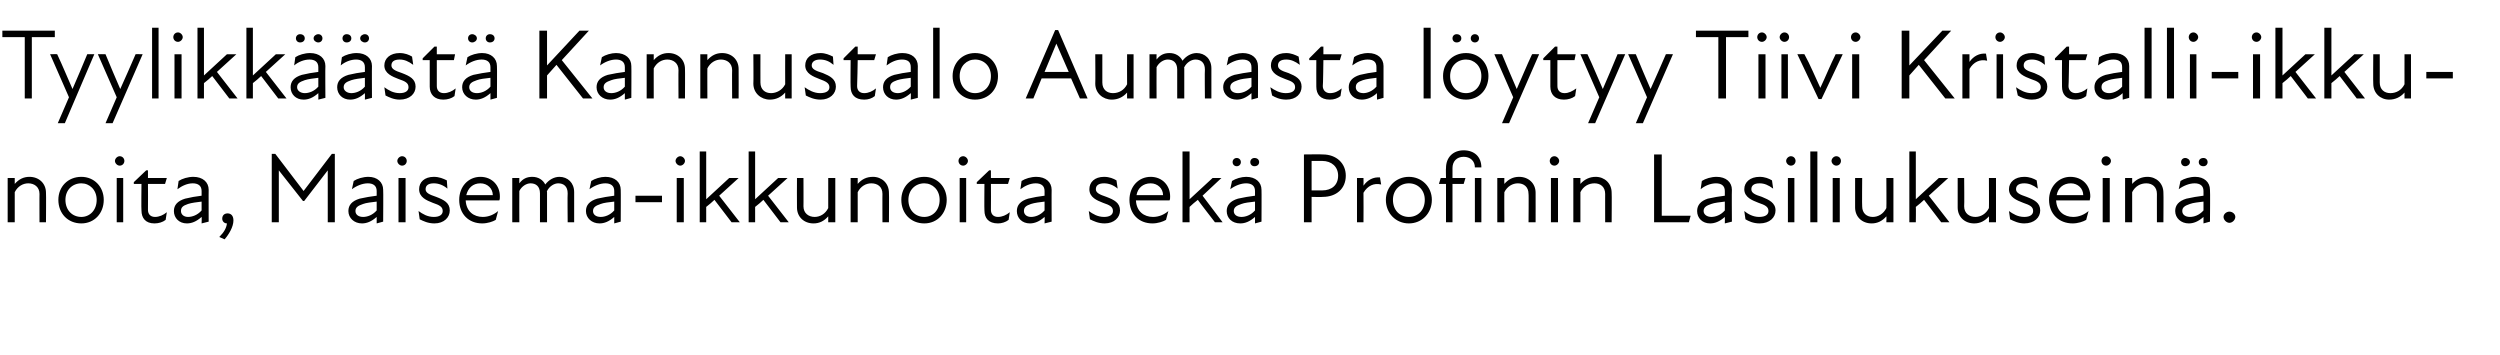 <?xml version="1.0" standalone="no"?>
<!DOCTYPE svg PUBLIC "-//W3C//DTD SVG 1.1//EN" "http://www.w3.org/Graphics/SVG/1.1/DTD/svg11.dtd">
<svg xmlns="http://www.w3.org/2000/svg" version="1.1" width="424.1px" height="60.3px" viewBox="0 -4 424.1 60.3" style="top:-4px">
  <desc>Tyylikk st Kannustalo Aumasta l ytyy Tiivi Kristalli ikkunoita, Maisema ikkunoita sek Profinin Lasiliukusein .</desc>
  <defs/>
  <g id="Polygon224234">
    <path d="M 4.8 27.1 C 3.9 27.1 3 27.6 2.5 28.6 C 2.5 28.56 2.5 33.7 2.5 33.7 L 1.3 33.7 L 1.3 26.2 L 2.5 26.2 C 2.5 26.2 2.5 27.19 2.5 27.2 C 3.2 26.4 4 26 5 26 C 6.6 26 7.8 27.1 7.8 28.7 C 7.84 28.68 7.8 33.7 7.8 33.7 L 6.7 33.7 C 6.7 33.7 6.68 28.85 6.7 28.9 C 6.7 27.7 5.8 27.1 4.8 27.1 Z M 9.9 29.9 C 9.9 27.7 11.5 26 13.8 26 C 16 26 17.6 27.7 17.6 29.9 C 17.6 32.2 16 33.9 13.8 33.9 C 11.5 33.9 9.9 32.2 9.9 29.9 Z M 13.8 32.8 C 15.2 32.8 16.4 31.7 16.4 29.9 C 16.4 28.2 15.2 27.1 13.8 27.1 C 12.3 27.1 11.1 28.2 11.1 29.9 C 11.1 31.7 12.3 32.8 13.8 32.8 Z M 19.8 26.2 L 20.9 26.2 L 20.9 33.7 L 19.8 33.7 L 19.8 26.2 Z M 20.3 22.5 C 20.8 22.5 21.1 22.9 21.1 23.3 C 21.1 23.7 20.8 24.1 20.3 24.1 C 19.9 24.1 19.5 23.7 19.5 23.3 C 19.5 22.9 19.9 22.5 20.3 22.5 Z M 24 31.7 C 23.95 31.71 24 27.2 24 27.2 L 22.7 27.2 L 22.7 26.9 L 24.8 24.9 L 25.1 24.9 L 25.1 26.2 L 28.3 26.2 L 28 27.2 L 25.1 27.2 C 25.1 27.2 25.13 31.59 25.1 31.6 C 25.1 32.3 25.5 32.8 26.3 32.8 C 27 32.8 27.7 32.5 28.3 32 C 28.3 32 28.1 33.3 28.1 33.3 C 27.6 33.7 26.9 33.9 26.2 33.9 C 24.7 33.9 24 33 24 31.7 Z M 34.2 32.8 C 33.3 33.6 32.5 33.9 31.7 33.9 C 30.4 33.9 29.5 33 29.5 31.8 C 29.5 30.8 30.1 30.1 31.4 29.7 C 32.2 29.5 33.3 29.3 34.2 29.2 C 34.2 29.2 34.2 28.4 34.2 28.4 C 34.2 27.5 33.6 27.1 32.7 27.1 C 31.8 27.1 30.9 27.5 30.1 28.1 C 30.1 28.1 30.3 26.7 30.3 26.7 C 30.9 26.3 31.9 26 32.8 26 C 34.4 26 35.4 26.9 35.4 28.2 C 35.38 28.16 35.4 33.6 35.4 33.6 L 34.2 33.9 C 34.2 33.9 34.24 32.81 34.2 32.8 Z M 31.9 32.8 C 32.6 32.8 33.5 32.5 34.2 31.7 C 34.2 31.7 34.2 30.2 34.2 30.2 C 33.4 30.3 32.5 30.4 31.9 30.6 C 31 30.9 30.7 31.2 30.7 31.8 C 30.7 32.4 31.2 32.8 31.9 32.8 Z M 38.5 33.9 C 38 33.9 37.7 33.5 37.7 33.1 C 37.7 32.5 38.1 32.2 38.6 32.2 C 39.2 32.2 39.6 32.6 39.6 33.4 C 39.6 34.5 38.8 35.8 38.1 36.6 C 38.1 36.6 37.2 36.2 37.2 36.2 C 38 35.4 38.4 34.7 38.5 33.9 Z M 46.1 22.1 L 46.7 22.1 L 51.5 28.4 L 51.5 28.4 L 56.3 22.1 L 56.8 22.1 L 56.8 33.7 L 55.6 33.7 L 55.6 24.9 L 51.6 30.1 L 51.4 30.1 L 47.3 24.9 L 47.3 33.7 L 46.1 33.7 L 46.1 22.1 Z M 63.9 32.8 C 63 33.6 62.2 33.9 61.4 33.9 C 60.1 33.9 59.1 33 59.1 31.8 C 59.1 30.8 59.7 30.1 61 29.7 C 61.9 29.5 63 29.3 63.9 29.2 C 63.9 29.2 63.9 28.4 63.9 28.4 C 63.9 27.5 63.3 27.1 62.4 27.1 C 61.5 27.1 60.5 27.5 59.7 28.1 C 59.7 28.1 60 26.7 60 26.7 C 60.6 26.3 61.6 26 62.5 26 C 64 26 65 26.9 65 28.2 C 65.04 28.16 65 33.6 65 33.6 L 63.9 33.9 C 63.9 33.9 63.9 32.81 63.9 32.8 Z M 61.6 32.8 C 62.3 32.8 63.2 32.5 63.9 31.7 C 63.9 31.7 63.9 30.2 63.9 30.2 C 63.1 30.3 62.1 30.4 61.6 30.6 C 60.7 30.9 60.3 31.2 60.3 31.8 C 60.3 32.4 60.8 32.8 61.6 32.8 Z M 67.6 26.2 L 68.8 26.2 L 68.8 33.7 L 67.6 33.7 L 67.6 26.2 Z M 68.2 22.5 C 68.7 22.5 69 22.9 69 23.3 C 69 23.7 68.7 24.1 68.2 24.1 C 67.8 24.1 67.4 23.7 67.4 23.3 C 67.4 22.9 67.8 22.5 68.2 22.5 Z M 71.2 33.2 C 71.2 33.2 71 31.8 71 31.8 C 71.7 32.3 72.5 32.8 73.6 32.8 C 74.6 32.8 75.1 32.4 75.1 31.8 C 75.1 31.1 74.6 30.8 73.4 30.4 C 72.4 30 71.1 29.5 71.1 28.1 C 71.1 26.9 72 26 73.6 26 C 74.5 26 75.2 26.3 75.8 26.6 C 75.8 26.6 75.9 28 75.9 28 C 75.2 27.4 74.4 27.1 73.6 27.1 C 72.6 27.1 72.2 27.5 72.2 28.1 C 72.2 28.7 72.8 29 74 29.4 C 75.3 29.9 76.3 30.4 76.3 31.7 C 76.3 32.9 75.3 33.9 73.7 33.9 C 72.6 33.9 71.8 33.5 71.2 33.2 Z M 77.9 29.9 C 77.9 27.7 79.4 26 81.5 26 C 83.5 26 84.8 27.5 84.8 29.3 C 84.8 29.6 84.8 29.8 84.7 30 C 84.7 30 79 30 79 30 C 79.1 31.9 80.4 32.8 81.9 32.8 C 82.9 32.8 83.8 32.4 84.5 31.8 C 84.5 31.8 84.1 33.3 84.1 33.3 C 83.6 33.6 82.7 33.9 81.8 33.9 C 79.5 33.9 77.9 32.3 77.9 29.9 Z M 83.6 29.1 C 83.6 28 82.7 27.1 81.5 27.1 C 80.2 27.1 79.4 27.9 79.1 29.1 C 79.1 29.1 83.6 29.1 83.6 29.1 Z M 86.9 26.2 L 88.1 26.2 C 88.1 26.2 88.08 27.1 88.1 27.1 C 88.7 26.3 89.4 26 90.3 26 C 91.3 26 92.1 26.5 92.5 27.3 C 93.1 26.5 94 26 94.9 26 C 96.3 26 97.4 27 97.4 28.6 C 97.41 28.6 97.4 33.7 97.4 33.7 L 96.3 33.7 C 96.3 33.7 96.25 28.77 96.3 28.8 C 96.3 27.6 95.6 27.1 94.7 27.1 C 94 27.1 93.2 27.6 92.8 28.4 C 92.75 28.41 92.8 28.6 92.8 28.6 L 92.8 33.7 L 91.6 33.7 C 91.6 33.7 91.6 28.77 91.6 28.8 C 91.6 27.6 90.9 27.1 90 27.1 C 89.3 27.1 88.5 27.6 88.1 28.4 C 88.08 28.45 88.1 33.7 88.1 33.7 L 86.9 33.7 L 86.9 26.2 Z M 104.2 32.8 C 103.3 33.6 102.5 33.9 101.7 33.9 C 100.4 33.9 99.4 33 99.4 31.8 C 99.4 30.8 100 30.1 101.3 29.7 C 102.2 29.5 103.3 29.3 104.2 29.2 C 104.2 29.2 104.2 28.4 104.2 28.4 C 104.2 27.5 103.6 27.1 102.7 27.1 C 101.8 27.1 100.8 27.5 100 28.1 C 100 28.1 100.3 26.7 100.3 26.7 C 100.9 26.3 101.9 26 102.7 26 C 104.3 26 105.3 26.9 105.3 28.2 C 105.33 28.16 105.3 33.6 105.3 33.6 L 104.2 33.9 C 104.2 33.9 104.19 32.81 104.2 32.8 Z M 101.9 32.8 C 102.6 32.8 103.5 32.5 104.2 31.7 C 104.2 31.7 104.2 30.2 104.2 30.2 C 103.3 30.3 102.4 30.4 101.9 30.6 C 101 30.9 100.6 31.2 100.6 31.8 C 100.6 32.4 101.1 32.8 101.9 32.8 Z M 107.8 29.2 L 112.3 29.2 L 112.3 30.3 L 107.8 30.3 L 107.8 29.2 Z M 114.8 26.2 L 116 26.2 L 116 33.7 L 114.8 33.7 L 114.8 26.2 Z M 115.4 22.5 C 115.8 22.5 116.2 22.9 116.2 23.3 C 116.2 23.7 115.8 24.1 115.4 24.1 C 115 24.1 114.6 23.7 114.6 23.3 C 114.6 22.9 115 22.5 115.4 22.5 Z M 118.7 21.7 L 119.8 21.7 L 119.8 29.8 L 123.7 26.2 L 125.3 26.2 L 122 29.2 L 125.5 33.7 L 124.1 33.7 C 124.1 33.7 121.23 29.94 121.2 29.9 C 120.8 30.3 120.3 30.7 119.8 31.1 C 119.81 31.15 119.8 33.7 119.8 33.7 L 118.7 33.7 L 118.7 21.7 Z M 127 21.7 L 128.1 21.7 L 128.1 29.8 L 132 26.2 L 133.6 26.2 L 130.3 29.2 L 133.8 33.7 L 132.4 33.7 C 132.4 33.7 129.52 29.94 129.5 29.9 C 129.1 30.3 128.6 30.7 128.1 31.1 C 128.11 31.15 128.1 33.7 128.1 33.7 L 127 33.7 L 127 21.7 Z M 138.2 32.8 C 139.1 32.8 140 32.3 140.5 31.3 C 140.5 31.32 140.5 26.2 140.5 26.2 L 141.7 26.2 L 141.7 33.7 L 140.5 33.7 C 140.5 33.7 140.5 32.7 140.5 32.7 C 139.8 33.5 139 33.9 138 33.9 C 136.4 33.9 135.2 32.8 135.2 31.2 C 135.17 31.2 135.2 26.2 135.2 26.2 L 136.3 26.2 C 136.3 26.2 136.32 31.03 136.3 31 C 136.3 32.2 137.2 32.8 138.2 32.8 Z M 147.8 27.1 C 146.9 27.1 146 27.6 145.5 28.6 C 145.5 28.56 145.5 33.7 145.5 33.7 L 144.3 33.7 L 144.3 26.2 L 145.5 26.2 C 145.5 26.2 145.5 27.19 145.5 27.2 C 146.2 26.4 147 26 148.1 26 C 149.6 26 150.8 27.1 150.8 28.7 C 150.84 28.68 150.8 33.7 150.8 33.7 L 149.7 33.7 C 149.7 33.7 149.68 28.85 149.7 28.9 C 149.7 27.7 148.9 27.1 147.8 27.1 Z M 152.9 29.9 C 152.9 27.7 154.5 26 156.8 26 C 159 26 160.6 27.7 160.6 29.9 C 160.6 32.2 159 33.9 156.8 33.9 C 154.5 33.9 152.9 32.2 152.9 29.9 Z M 156.8 32.8 C 158.2 32.8 159.4 31.7 159.4 29.9 C 159.4 28.2 158.2 27.1 156.8 27.1 C 155.3 27.1 154.1 28.2 154.1 29.9 C 154.1 31.7 155.3 32.8 156.8 32.8 Z M 162.8 26.2 L 163.9 26.2 L 163.9 33.7 L 162.8 33.7 L 162.8 26.2 Z M 163.4 22.5 C 163.8 22.5 164.2 22.9 164.2 23.3 C 164.2 23.7 163.8 24.1 163.4 24.1 C 162.9 24.1 162.6 23.7 162.6 23.3 C 162.6 22.9 162.9 22.5 163.4 22.5 Z M 167 31.7 C 166.96 31.71 167 27.2 167 27.2 L 165.7 27.2 L 165.7 26.9 L 167.8 24.9 L 168.1 24.9 L 168.1 26.2 L 171.3 26.2 L 171 27.2 L 168.1 27.2 C 168.1 27.2 168.13 31.59 168.1 31.6 C 168.1 32.3 168.5 32.8 169.3 32.8 C 170 32.8 170.7 32.5 171.3 32 C 171.3 32 171.1 33.3 171.1 33.3 C 170.6 33.7 169.9 33.9 169.3 33.9 C 167.7 33.9 167 33 167 31.7 Z M 177.2 32.8 C 176.3 33.6 175.5 33.9 174.7 33.9 C 173.4 33.9 172.5 33 172.5 31.8 C 172.5 30.8 173.1 30.1 174.4 29.7 C 175.2 29.5 176.3 29.3 177.2 29.2 C 177.2 29.2 177.2 28.4 177.2 28.4 C 177.2 27.5 176.6 27.1 175.7 27.1 C 174.8 27.1 173.9 27.5 173.1 28.1 C 173.1 28.1 173.3 26.7 173.3 26.7 C 173.9 26.3 174.9 26 175.8 26 C 177.4 26 178.4 26.9 178.4 28.2 C 178.38 28.16 178.4 33.6 178.4 33.6 L 177.2 33.9 C 177.2 33.9 177.24 32.81 177.2 32.8 Z M 174.9 32.8 C 175.6 32.8 176.5 32.5 177.2 31.7 C 177.2 31.7 177.2 30.2 177.2 30.2 C 176.4 30.3 175.5 30.4 174.9 30.6 C 174 30.9 173.7 31.2 173.7 31.8 C 173.7 32.4 174.2 32.8 174.9 32.8 Z M 184.9 33.2 C 184.9 33.2 184.7 31.8 184.7 31.8 C 185.4 32.3 186.2 32.8 187.3 32.8 C 188.3 32.8 188.8 32.4 188.8 31.8 C 188.8 31.1 188.3 30.8 187.1 30.4 C 186.1 30 184.8 29.5 184.8 28.1 C 184.8 26.9 185.7 26 187.3 26 C 188.2 26 188.9 26.3 189.4 26.6 C 189.4 26.6 189.6 28 189.6 28 C 188.9 27.4 188.1 27.1 187.3 27.1 C 186.3 27.1 185.9 27.5 185.9 28.1 C 185.9 28.7 186.5 29 187.7 29.4 C 189 29.9 190 30.4 190 31.7 C 190 32.9 189 33.9 187.4 33.9 C 186.3 33.9 185.5 33.5 184.9 33.2 Z M 191.6 29.9 C 191.6 27.7 193.1 26 195.2 26 C 197.2 26 198.5 27.5 198.5 29.3 C 198.5 29.6 198.5 29.8 198.4 30 C 198.4 30 192.7 30 192.7 30 C 192.8 31.9 194.1 32.8 195.6 32.8 C 196.6 32.8 197.5 32.4 198.2 31.8 C 198.2 31.8 197.8 33.3 197.8 33.3 C 197.3 33.6 196.4 33.9 195.5 33.9 C 193.2 33.9 191.6 32.3 191.6 29.9 Z M 197.3 29.1 C 197.3 28 196.4 27.1 195.2 27.1 C 193.9 27.1 193 27.9 192.8 29.1 C 192.8 29.1 197.3 29.1 197.3 29.1 Z M 200.6 21.7 L 201.8 21.7 L 201.8 29.8 L 205.7 26.2 L 207.2 26.2 L 204 29.2 L 207.4 33.7 L 206.1 33.7 C 206.1 33.7 203.18 29.94 203.2 29.9 C 202.7 30.3 202.2 30.7 201.8 31.1 C 201.77 31.15 201.8 33.7 201.8 33.7 L 200.6 33.7 L 200.6 21.7 Z M 212.9 32.8 C 212 33.6 211.2 33.9 210.4 33.9 C 209 33.9 208.1 33 208.1 31.8 C 208.1 30.8 208.7 30.1 210 29.7 C 210.9 29.5 212 29.3 212.9 29.2 C 212.9 29.2 212.9 28.4 212.9 28.4 C 212.9 27.5 212.3 27.1 211.4 27.1 C 210.5 27.1 209.5 27.5 208.7 28.1 C 208.7 28.1 209 26.7 209 26.7 C 209.6 26.3 210.6 26 211.4 26 C 213 26 214 26.9 214 28.2 C 214.03 28.16 214 33.6 214 33.6 L 212.9 33.9 C 212.9 33.9 212.89 32.81 212.9 32.8 Z M 209.8 22.8 C 210.2 22.8 210.5 23.1 210.5 23.5 C 210.5 23.9 210.2 24.2 209.8 24.2 C 209.4 24.2 209.1 23.9 209.1 23.5 C 209.1 23.1 209.4 22.8 209.8 22.8 Z M 210.6 32.8 C 211.3 32.8 212.2 32.5 212.9 31.7 C 212.9 31.7 212.9 30.2 212.9 30.2 C 212 30.3 211.1 30.4 210.6 30.6 C 209.7 30.9 209.3 31.2 209.3 31.8 C 209.3 32.4 209.8 32.8 210.6 32.8 Z M 212.8 22.8 C 213.3 22.8 213.6 23.1 213.6 23.5 C 213.6 23.9 213.3 24.2 212.8 24.2 C 212.4 24.2 212.1 23.9 212.1 23.5 C 212.1 23.1 212.4 22.8 212.8 22.8 Z M 221.2 22.2 C 221.2 22.2 224.36 22.16 224.4 22.2 C 226.7 22.2 228.3 23.7 228.3 25.8 C 228.3 28 226.7 29.4 224.4 29.4 C 224.36 29.45 222.5 29.4 222.5 29.4 L 222.5 33.7 L 221.2 33.7 L 221.2 22.2 Z M 224.3 28.3 C 225.9 28.3 227 27.4 227 25.8 C 227 24.3 225.9 23.3 224.3 23.3 C 224.28 23.29 222.5 23.3 222.5 23.3 L 222.5 28.3 C 222.5 28.3 224.26 28.31 224.3 28.3 Z M 230.2 26.2 L 231.3 26.2 C 231.3 26.2 231.33 27.48 231.3 27.5 C 232 26.5 233 26 234.1 26.1 C 234.1 26.1 234.3 27.3 234.3 27.3 C 233.1 27 232 27.5 231.3 28.7 C 231.33 28.7 231.3 33.7 231.3 33.7 L 230.2 33.7 L 230.2 26.2 Z M 235.1 29.9 C 235.1 27.7 236.8 26 239 26 C 241.2 26 242.9 27.7 242.9 29.9 C 242.9 32.2 241.2 33.9 239 33.9 C 236.8 33.9 235.1 32.2 235.1 29.9 Z M 239 32.8 C 240.5 32.8 241.7 31.7 241.7 29.9 C 241.7 28.2 240.5 27.1 239 27.1 C 237.5 27.1 236.3 28.2 236.3 29.9 C 236.3 31.7 237.5 32.8 239 32.8 Z M 251.3 24.4 C 251.3 24.4 250.2 24.4 250.2 24.4 C 250.2 23.3 249.4 22.6 248.3 22.6 C 247.1 22.6 246.4 23.4 246.4 24.5 C 246.41 24.5 246.4 26.2 246.4 26.2 L 248.6 26.2 L 248.3 27.2 L 246.4 27.2 L 246.4 33.7 L 245.3 33.7 L 245.3 27.2 L 244.1 27.2 L 244.4 26.2 L 245.3 26.2 C 245.3 26.2 245.26 24.48 245.3 24.5 C 245.3 22.7 246.5 21.5 248.3 21.5 C 250.1 21.5 251.3 22.6 251.3 24.4 Z M 250.2 26.2 L 251.3 26.2 L 251.3 33.7 L 250.2 33.7 L 250.2 26.2 Z M 257.5 27.1 C 256.6 27.1 255.7 27.6 255.2 28.6 C 255.17 28.56 255.2 33.7 255.2 33.7 L 254 33.7 L 254 26.2 L 255.2 26.2 C 255.2 26.2 255.17 27.19 255.2 27.2 C 255.9 26.4 256.7 26 257.7 26 C 259.3 26 260.5 27.1 260.5 28.7 C 260.51 28.68 260.5 33.7 260.5 33.7 L 259.3 33.7 C 259.3 33.7 259.35 28.85 259.3 28.9 C 259.3 27.7 258.5 27.1 257.5 27.1 Z M 263.1 26.2 L 264.3 26.2 L 264.3 33.7 L 263.1 33.7 L 263.1 26.2 Z M 263.7 22.5 C 264.1 22.5 264.5 22.9 264.5 23.3 C 264.5 23.7 264.1 24.1 263.7 24.1 C 263.2 24.1 262.9 23.7 262.9 23.3 C 262.9 22.9 263.2 22.5 263.7 22.5 Z M 270.5 27.1 C 269.5 27.1 268.6 27.6 268.1 28.6 C 268.1 28.56 268.1 33.7 268.1 33.7 L 266.9 33.7 L 266.9 26.2 L 268.1 26.2 C 268.1 26.2 268.1 27.19 268.1 27.2 C 268.8 26.4 269.7 26 270.7 26 C 272.2 26 273.4 27.1 273.4 28.7 C 273.44 28.68 273.4 33.7 273.4 33.7 L 272.3 33.7 C 272.3 33.7 272.29 28.85 272.3 28.9 C 272.3 27.7 271.5 27.1 270.5 27.1 Z M 280.6 22.2 L 281.9 22.2 L 281.9 32.6 L 286.8 32.6 L 286.5 33.7 L 280.6 33.7 L 280.6 22.2 Z M 292.6 32.8 C 291.7 33.6 290.9 33.9 290.1 33.9 C 288.8 33.9 287.9 33 287.9 31.8 C 287.9 30.8 288.5 30.1 289.7 29.7 C 290.6 29.5 291.7 29.3 292.6 29.2 C 292.6 29.2 292.6 28.4 292.6 28.4 C 292.6 27.5 292 27.1 291.1 27.1 C 290.2 27.1 289.2 27.5 288.5 28.1 C 288.5 28.1 288.7 26.7 288.7 26.7 C 289.3 26.3 290.3 26 291.2 26 C 292.8 26 293.8 26.9 293.8 28.2 C 293.76 28.16 293.8 33.6 293.8 33.6 L 292.6 33.9 C 292.6 33.9 292.62 32.81 292.6 32.8 Z M 290.3 32.8 C 291 32.8 291.9 32.5 292.6 31.7 C 292.6 31.7 292.6 30.2 292.6 30.2 C 291.8 30.3 290.8 30.4 290.3 30.6 C 289.4 30.9 289 31.2 289 31.8 C 289 32.4 289.6 32.8 290.3 32.8 Z M 296.1 33.2 C 296.1 33.2 295.9 31.8 295.9 31.8 C 296.5 32.3 297.4 32.8 298.4 32.8 C 299.5 32.8 300 32.4 300 31.8 C 300 31.1 299.5 30.8 298.3 30.4 C 297.3 30 295.9 29.5 295.9 28.1 C 295.9 26.9 296.9 26 298.5 26 C 299.4 26 300.1 26.3 300.6 26.6 C 300.6 26.6 300.8 28 300.8 28 C 300 27.4 299.3 27.1 298.5 27.1 C 297.5 27.1 297.1 27.5 297.1 28.1 C 297.1 28.7 297.6 29 298.9 29.4 C 300.1 29.9 301.2 30.4 301.2 31.7 C 301.2 32.9 300.2 33.9 298.5 33.9 C 297.4 33.9 296.6 33.5 296.1 33.2 Z M 303.3 26.2 L 304.4 26.2 L 304.4 33.7 L 303.3 33.7 L 303.3 26.2 Z M 303.8 22.5 C 304.3 22.5 304.6 22.9 304.6 23.3 C 304.6 23.7 304.3 24.1 303.8 24.1 C 303.4 24.1 303 23.7 303 23.3 C 303 22.9 303.4 22.5 303.8 22.5 Z M 307.1 21.7 L 308.3 21.7 L 308.3 33.7 L 307.1 33.7 L 307.1 21.7 Z M 310.9 26.2 L 312.1 26.2 L 312.1 33.7 L 310.9 33.7 L 310.9 26.2 Z M 311.5 22.5 C 312 22.5 312.3 22.9 312.3 23.3 C 312.3 23.7 312 24.1 311.5 24.1 C 311.1 24.1 310.7 23.7 310.7 23.3 C 310.7 22.9 311.1 22.5 311.5 22.5 Z M 317.7 32.8 C 318.6 32.8 319.5 32.3 320 31.3 C 320.04 31.32 320 26.2 320 26.2 L 321.2 26.2 L 321.2 33.7 L 320 33.7 C 320 33.7 320.04 32.7 320 32.7 C 319.3 33.5 318.5 33.9 317.5 33.9 C 315.9 33.9 314.7 32.8 314.7 31.2 C 314.7 31.2 314.7 26.2 314.7 26.2 L 315.9 26.2 C 315.9 26.2 315.86 31.03 315.9 31 C 315.9 32.2 316.7 32.8 317.7 32.8 Z M 323.9 21.7 L 325 21.7 L 325 29.8 L 328.9 26.2 L 330.5 26.2 L 327.2 29.2 L 330.7 33.7 L 329.3 33.7 C 329.3 33.7 326.45 29.94 326.4 29.9 C 326 30.3 325.5 30.7 325 31.1 C 325.04 31.15 325 33.7 325 33.7 L 323.9 33.7 L 323.9 21.7 Z M 335.1 32.8 C 336 32.8 336.9 32.3 337.4 31.3 C 337.43 31.32 337.4 26.2 337.4 26.2 L 338.6 26.2 L 338.6 33.7 L 337.4 33.7 C 337.4 33.7 337.43 32.7 337.4 32.7 C 336.7 33.5 335.9 33.9 334.9 33.9 C 333.3 33.9 332.1 32.8 332.1 31.2 C 332.09 31.2 332.1 26.2 332.1 26.2 L 333.2 26.2 C 333.2 26.2 333.25 31.03 333.2 31 C 333.2 32.2 334.1 32.8 335.1 32.8 Z M 341 33.2 C 341 33.2 340.8 31.8 340.8 31.8 C 341.5 32.3 342.3 32.8 343.4 32.8 C 344.4 32.8 344.9 32.4 344.9 31.8 C 344.9 31.1 344.4 30.8 343.2 30.4 C 342.2 30 340.8 29.5 340.8 28.1 C 340.8 26.9 341.8 26 343.4 26 C 344.3 26 345 26.3 345.5 26.6 C 345.5 26.6 345.7 28 345.7 28 C 344.9 27.4 344.2 27.1 343.4 27.1 C 342.4 27.1 342 27.5 342 28.1 C 342 28.7 342.6 29 343.8 29.4 C 345.1 29.9 346.1 30.4 346.1 31.7 C 346.1 32.9 345.1 33.9 343.4 33.9 C 342.4 33.9 341.6 33.5 341 33.2 Z M 347.6 29.9 C 347.6 27.7 349.2 26 351.2 26 C 353.3 26 354.6 27.5 354.6 29.3 C 354.6 29.6 354.5 29.8 354.5 30 C 354.5 30 348.8 30 348.8 30 C 348.9 31.9 350.2 32.8 351.7 32.8 C 352.7 32.8 353.6 32.4 354.3 31.8 C 354.3 31.8 353.9 33.3 353.9 33.3 C 353.4 33.6 352.5 33.9 351.6 33.9 C 349.3 33.9 347.6 32.3 347.6 29.9 Z M 353.4 29.1 C 353.4 28 352.5 27.1 351.3 27.1 C 350 27.1 349.1 27.9 348.9 29.1 C 348.9 29.1 353.4 29.1 353.4 29.1 Z M 356.7 26.2 L 357.9 26.2 L 357.9 33.7 L 356.7 33.7 L 356.7 26.2 Z M 357.3 22.5 C 357.7 22.5 358.1 22.9 358.1 23.3 C 358.1 23.7 357.7 24.1 357.3 24.1 C 356.8 24.1 356.5 23.7 356.5 23.3 C 356.5 22.9 356.8 22.5 357.3 22.5 Z M 364.1 27.1 C 363.1 27.1 362.2 27.6 361.7 28.6 C 361.7 28.56 361.7 33.7 361.7 33.7 L 360.5 33.7 L 360.5 26.2 L 361.7 26.2 C 361.7 26.2 361.7 27.19 361.7 27.2 C 362.4 26.4 363.3 26 364.3 26 C 365.8 26 367 27.1 367 28.7 C 367.04 28.68 367 33.7 367 33.7 L 365.9 33.7 C 365.9 33.7 365.89 28.85 365.9 28.9 C 365.9 27.7 365.1 27.1 364.1 27.1 Z M 373.8 32.8 C 372.9 33.6 372.1 33.9 371.3 33.9 C 370 33.9 369 33 369 31.8 C 369 30.8 369.6 30.1 370.9 29.7 C 371.8 29.5 372.9 29.3 373.8 29.2 C 373.8 29.2 373.8 28.4 373.8 28.4 C 373.8 27.5 373.2 27.1 372.3 27.1 C 371.4 27.1 370.4 27.5 369.6 28.1 C 369.6 28.1 369.9 26.7 369.9 26.7 C 370.5 26.3 371.5 26 372.4 26 C 373.9 26 374.9 26.9 374.9 28.2 C 374.95 28.16 374.9 33.6 374.9 33.6 L 373.8 33.9 C 373.8 33.9 373.81 32.81 373.8 32.8 Z M 370.7 22.8 C 371.1 22.8 371.5 23.1 371.5 23.5 C 371.5 23.9 371.1 24.2 370.7 24.2 C 370.3 24.2 370 23.9 370 23.5 C 370 23.1 370.3 22.8 370.7 22.8 Z M 371.5 32.8 C 372.2 32.8 373.1 32.5 373.8 31.7 C 373.8 31.7 373.8 30.2 373.8 30.2 C 373 30.3 372 30.4 371.5 30.6 C 370.6 30.9 370.2 31.2 370.2 31.8 C 370.2 32.4 370.7 32.8 371.5 32.8 Z M 373.8 22.8 C 374.2 22.8 374.5 23.1 374.5 23.5 C 374.5 23.9 374.2 24.2 373.8 24.2 C 373.3 24.2 373 23.9 373 23.5 C 373 23.1 373.3 22.8 373.8 22.8 Z M 377.2 32.8 C 377.2 32.3 377.7 31.9 378.2 31.9 C 378.7 31.9 379.2 32.3 379.2 32.8 C 379.2 33.3 378.7 33.8 378.2 33.8 C 377.7 33.8 377.2 33.3 377.2 32.8 Z " stroke="none" fill="#000"/>
  </g>
  <g id="Polygon224233">
    <path d="M 4.2 2.3 L 0.4 2.3 L 0.4 1.2 L 9.3 1.2 L 9.3 2.3 L 5.4 2.3 L 5.4 12.7 L 4.2 12.7 L 4.2 2.3 Z M 11.7 12.5 L 8.5 5.2 C 8.5 5.2 9.74 5.17 9.7 5.2 C 10.6 7.1 11.5 9.3 12.3 11.1 C 13.1 9.3 14 7.1 14.8 5.2 C 14.84 5.17 16 5.2 16 5.2 L 11 16.9 L 9.8 16.9 L 11.7 12.5 Z M 19.8 12.5 L 16.6 5.2 C 16.6 5.2 17.87 5.17 17.9 5.2 C 18.7 7.1 19.6 9.3 20.4 11.1 C 21.2 9.3 22.2 7.1 23 5.2 C 22.97 5.17 24.2 5.2 24.2 5.2 L 19.1 16.9 L 17.9 16.9 L 19.8 12.5 Z M 25.8 0.7 L 26.9 0.7 L 26.9 12.7 L 25.8 12.7 L 25.8 0.7 Z M 29.6 5.2 L 30.8 5.2 L 30.8 12.7 L 29.6 12.7 L 29.6 5.2 Z M 30.2 1.5 C 30.6 1.5 31 1.9 31 2.3 C 31 2.7 30.6 3.1 30.2 3.1 C 29.7 3.1 29.4 2.7 29.4 2.3 C 29.4 1.9 29.7 1.5 30.2 1.5 Z M 33.5 0.7 L 34.6 0.7 L 34.6 8.8 L 38.5 5.2 L 40.1 5.2 L 36.8 8.2 L 40.3 12.7 L 38.9 12.7 C 38.9 12.7 36.02 8.94 36 8.9 C 35.6 9.3 35.1 9.7 34.6 10.1 C 34.61 10.15 34.6 12.7 34.6 12.7 L 33.5 12.7 L 33.5 0.7 Z M 41.8 0.7 L 42.9 0.7 L 42.9 8.8 L 46.8 5.2 L 48.4 5.2 L 45.1 8.2 L 48.6 12.7 L 47.2 12.7 C 47.2 12.7 44.32 8.94 44.3 8.9 C 43.9 9.3 43.4 9.7 42.9 10.1 C 42.91 10.15 42.9 12.7 42.9 12.7 L 41.8 12.7 L 41.8 0.7 Z M 54 11.8 C 53.1 12.6 52.3 12.9 51.5 12.9 C 50.2 12.9 49.3 12 49.3 10.8 C 49.3 9.8 49.9 9.1 51.2 8.7 C 52 8.5 53.1 8.3 54 8.2 C 54 8.2 54 7.4 54 7.4 C 54 6.5 53.4 6.1 52.5 6.1 C 51.6 6.1 50.6 6.5 49.9 7.1 C 49.9 7.1 50.1 5.7 50.1 5.7 C 50.7 5.3 51.7 5 52.6 5 C 54.2 5 55.2 5.9 55.2 7.2 C 55.16 7.16 55.2 12.6 55.2 12.6 L 54 12.9 C 54 12.9 54.03 11.81 54 11.8 Z M 50.9 1.8 C 51.4 1.8 51.7 2.1 51.7 2.5 C 51.7 2.9 51.4 3.2 50.9 3.2 C 50.5 3.2 50.2 2.9 50.2 2.5 C 50.2 2.1 50.5 1.8 50.9 1.8 Z M 51.7 11.8 C 52.4 11.8 53.3 11.5 54 10.7 C 54 10.7 54 9.2 54 9.2 C 53.2 9.3 52.3 9.4 51.7 9.6 C 50.8 9.9 50.4 10.2 50.4 10.8 C 50.4 11.4 51 11.8 51.7 11.8 Z M 54 1.8 C 54.4 1.8 54.7 2.1 54.7 2.5 C 54.7 2.9 54.4 3.2 54 3.2 C 53.6 3.2 53.2 2.9 53.2 2.5 C 53.2 2.1 53.6 1.8 54 1.8 Z M 61.9 11.8 C 61 12.6 60.2 12.9 59.4 12.9 C 58.1 12.9 57.2 12 57.2 10.8 C 57.2 9.8 57.8 9.1 59.1 8.7 C 59.9 8.5 61 8.3 61.9 8.2 C 61.9 8.2 61.9 7.4 61.9 7.4 C 61.9 6.5 61.3 6.1 60.4 6.1 C 59.5 6.1 58.5 6.5 57.8 7.1 C 57.8 7.1 58 5.7 58 5.7 C 58.6 5.3 59.6 5 60.5 5 C 62.1 5 63.1 5.9 63.1 7.2 C 63.07 7.16 63.1 12.6 63.1 12.6 L 61.9 12.9 C 61.9 12.9 61.93 11.81 61.9 11.8 Z M 58.8 1.8 C 59.3 1.8 59.6 2.1 59.6 2.5 C 59.6 2.9 59.3 3.2 58.8 3.2 C 58.4 3.2 58.1 2.9 58.1 2.5 C 58.1 2.1 58.4 1.8 58.8 1.8 Z M 59.6 11.8 C 60.3 11.8 61.2 11.5 61.9 10.7 C 61.9 10.7 61.9 9.2 61.9 9.2 C 61.1 9.3 60.2 9.4 59.6 9.6 C 58.7 9.9 58.3 10.2 58.3 10.8 C 58.3 11.4 58.9 11.8 59.6 11.8 Z M 61.9 1.8 C 62.3 1.8 62.6 2.1 62.6 2.5 C 62.6 2.9 62.3 3.2 61.9 3.2 C 61.5 3.2 61.1 2.9 61.1 2.5 C 61.1 2.1 61.5 1.8 61.9 1.8 Z M 65.4 12.2 C 65.4 12.2 65.2 10.8 65.2 10.8 C 65.9 11.3 66.7 11.8 67.8 11.8 C 68.8 11.8 69.3 11.4 69.3 10.8 C 69.3 10.1 68.8 9.8 67.6 9.4 C 66.6 9 65.2 8.5 65.2 7.1 C 65.2 5.9 66.2 5 67.8 5 C 68.7 5 69.4 5.3 69.9 5.6 C 69.9 5.6 70.1 7 70.1 7 C 69.3 6.4 68.6 6.1 67.8 6.1 C 66.8 6.1 66.4 6.5 66.4 7.1 C 66.4 7.7 67 8 68.2 8.4 C 69.5 8.9 70.5 9.4 70.5 10.7 C 70.5 11.9 69.5 12.9 67.8 12.9 C 66.8 12.9 66 12.5 65.4 12.2 Z M 72.9 10.7 C 72.91 10.71 72.9 6.2 72.9 6.2 L 71.7 6.2 L 71.7 5.9 L 73.7 3.9 L 74.1 3.9 L 74.1 5.2 L 77.2 5.2 L 77 6.2 L 74.1 6.2 C 74.1 6.2 74.09 10.59 74.1 10.6 C 74.1 11.3 74.5 11.8 75.3 11.8 C 76 11.8 76.7 11.5 77.3 11 C 77.3 11 77.1 12.3 77.1 12.3 C 76.6 12.7 75.9 12.9 75.2 12.9 C 73.7 12.9 72.9 12 72.9 10.7 Z M 83.2 11.8 C 82.3 12.6 81.5 12.9 80.7 12.9 C 79.4 12.9 78.4 12 78.4 10.8 C 78.4 9.8 79 9.1 80.3 8.7 C 81.2 8.5 82.3 8.3 83.2 8.2 C 83.2 8.2 83.2 7.4 83.2 7.4 C 83.2 6.5 82.6 6.1 81.7 6.1 C 80.8 6.1 79.8 6.5 79 7.1 C 79 7.1 79.3 5.7 79.3 5.7 C 79.9 5.3 80.9 5 81.8 5 C 83.3 5 84.3 5.9 84.3 7.2 C 84.34 7.16 84.3 12.6 84.3 12.6 L 83.2 12.9 C 83.2 12.9 83.2 11.81 83.2 11.8 Z M 80.1 1.8 C 80.5 1.8 80.9 2.1 80.9 2.5 C 80.9 2.9 80.5 3.2 80.1 3.2 C 79.7 3.2 79.4 2.9 79.4 2.5 C 79.4 2.1 79.7 1.8 80.1 1.8 Z M 80.9 11.8 C 81.6 11.8 82.5 11.5 83.2 10.7 C 83.2 10.7 83.2 9.2 83.2 9.2 C 82.3 9.3 81.4 9.4 80.9 9.6 C 80 9.9 79.6 10.2 79.6 10.8 C 79.6 11.4 80.1 11.8 80.9 11.8 Z M 83.1 1.8 C 83.6 1.8 83.9 2.1 83.9 2.5 C 83.9 2.9 83.6 3.2 83.1 3.2 C 82.7 3.2 82.4 2.9 82.4 2.5 C 82.4 2.1 82.7 1.8 83.1 1.8 Z M 91.5 1.2 L 92.8 1.2 L 92.8 7.1 L 98.3 1.2 L 99.9 1.2 L 95.3 6.2 L 100.5 12.7 L 98.9 12.7 L 94.4 7 L 92.8 8.8 L 92.8 12.7 L 91.5 12.7 L 91.5 1.2 Z M 106 11.8 C 105.1 12.6 104.3 12.9 103.5 12.9 C 102.2 12.9 101.2 12 101.2 10.8 C 101.2 9.8 101.8 9.1 103.1 8.7 C 104 8.5 105.1 8.3 106 8.2 C 106 8.2 106 7.4 106 7.4 C 106 6.5 105.4 6.1 104.5 6.1 C 103.6 6.1 102.6 6.5 101.8 7.1 C 101.8 7.1 102.1 5.7 102.1 5.7 C 102.7 5.3 103.7 5 104.5 5 C 106.1 5 107.1 5.9 107.1 7.2 C 107.13 7.16 107.1 12.6 107.1 12.6 L 106 12.9 C 106 12.9 105.99 11.81 106 11.8 Z M 103.7 11.8 C 104.4 11.8 105.3 11.5 106 10.7 C 106 10.7 106 9.2 106 9.2 C 105.1 9.3 104.2 9.4 103.7 9.6 C 102.8 9.9 102.4 10.2 102.4 10.8 C 102.4 11.4 102.9 11.8 103.7 11.8 Z M 113.2 6.1 C 112.3 6.1 111.4 6.6 110.9 7.6 C 110.89 7.56 110.9 12.7 110.9 12.7 L 109.7 12.7 L 109.7 5.2 L 110.9 5.2 C 110.9 5.2 110.89 6.19 110.9 6.2 C 111.6 5.4 112.4 5 113.4 5 C 115 5 116.2 6.1 116.2 7.7 C 116.23 7.68 116.2 12.7 116.2 12.7 L 115.1 12.7 C 115.1 12.7 115.07 7.85 115.1 7.9 C 115.1 6.7 114.2 6.1 113.2 6.1 Z M 122.3 6.1 C 121.4 6.1 120.5 6.6 120 7.6 C 119.98 7.56 120 12.7 120 12.7 L 118.8 12.7 L 118.8 5.2 L 120 5.2 C 120 5.2 119.98 6.19 120 6.2 C 120.7 5.4 121.5 5 122.5 5 C 124.1 5 125.3 6.1 125.3 7.7 C 125.32 7.68 125.3 12.7 125.3 12.7 L 124.2 12.7 C 124.2 12.7 124.17 7.85 124.2 7.9 C 124.2 6.7 123.3 6.1 122.3 6.1 Z M 130.8 11.8 C 131.7 11.8 132.7 11.3 133.2 10.3 C 133.18 10.32 133.2 5.2 133.2 5.2 L 134.3 5.2 L 134.3 12.7 L 133.2 12.7 C 133.2 12.7 133.18 11.7 133.2 11.7 C 132.5 12.5 131.6 12.9 130.6 12.9 C 129.1 12.9 127.8 11.8 127.8 10.2 C 127.84 10.2 127.8 5.2 127.8 5.2 L 129 5.2 C 129 5.2 128.99 10.03 129 10 C 129 11.2 129.8 11.8 130.8 11.8 Z M 136.7 12.2 C 136.7 12.2 136.5 10.8 136.5 10.8 C 137.2 11.3 138.1 11.8 139.1 11.8 C 140.2 11.8 140.7 11.4 140.7 10.8 C 140.7 10.1 140.1 9.8 139 9.4 C 138 9 136.6 8.5 136.6 7.1 C 136.6 5.9 137.5 5 139.2 5 C 140 5 140.7 5.3 141.3 5.6 C 141.3 5.6 141.4 7 141.4 7 C 140.7 6.4 140 6.1 139.1 6.1 C 138.2 6.1 137.7 6.5 137.7 7.1 C 137.7 7.7 138.3 8 139.6 8.4 C 140.8 8.9 141.8 9.4 141.8 10.7 C 141.8 11.9 140.8 12.9 139.2 12.9 C 138.1 12.9 137.3 12.5 136.7 12.2 Z M 144.3 10.7 C 144.26 10.71 144.3 6.2 144.3 6.2 L 143.1 6.2 L 143.1 5.9 L 145.1 3.9 L 145.5 3.9 L 145.5 5.2 L 148.6 5.2 L 148.3 6.2 L 145.5 6.2 C 145.5 6.2 145.43 10.59 145.4 10.6 C 145.4 11.3 145.8 11.8 146.6 11.8 C 147.3 11.8 148 11.5 148.6 11 C 148.6 11 148.4 12.3 148.4 12.3 C 147.9 12.7 147.3 12.9 146.6 12.9 C 145 12.9 144.3 12 144.3 10.7 Z M 154.5 11.8 C 153.6 12.6 152.8 12.9 152 12.9 C 150.7 12.9 149.8 12 149.8 10.8 C 149.8 9.8 150.4 9.1 151.7 8.7 C 152.5 8.5 153.6 8.3 154.5 8.2 C 154.5 8.2 154.5 7.4 154.5 7.4 C 154.5 6.5 154 6.1 153 6.1 C 152.1 6.1 151.2 6.5 150.4 7.1 C 150.4 7.1 150.6 5.7 150.6 5.7 C 151.2 5.3 152.2 5 153.1 5 C 154.7 5 155.7 5.9 155.7 7.2 C 155.68 7.16 155.7 12.6 155.7 12.6 L 154.5 12.9 C 154.5 12.9 154.55 11.81 154.5 11.8 Z M 152.3 11.8 C 152.9 11.8 153.8 11.5 154.5 10.7 C 154.5 10.7 154.5 9.2 154.5 9.2 C 153.7 9.3 152.8 9.4 152.2 9.6 C 151.3 9.9 151 10.2 151 10.8 C 151 11.4 151.5 11.8 152.3 11.8 Z M 158.3 0.7 L 159.4 0.7 L 159.4 12.7 L 158.3 12.7 L 158.3 0.7 Z M 161.6 8.9 C 161.6 6.7 163.2 5 165.4 5 C 167.7 5 169.3 6.7 169.3 8.9 C 169.3 11.2 167.7 12.9 165.4 12.9 C 163.2 12.9 161.6 11.2 161.6 8.9 Z M 165.4 11.8 C 166.9 11.8 168.1 10.7 168.1 8.9 C 168.1 7.2 166.9 6.1 165.4 6.1 C 164 6.1 162.8 7.2 162.8 8.9 C 162.8 10.7 164 11.8 165.4 11.8 Z M 179 1.1 L 179.5 1.1 L 184.5 12.7 L 183.2 12.7 L 181.7 9.3 L 176.7 9.3 L 175.3 12.7 L 174 12.7 L 179 1.1 Z M 181.3 8.2 L 179.2 3.4 L 179.2 3.4 L 177.2 8.2 L 181.3 8.2 Z M 188.8 11.8 C 189.8 11.8 190.7 11.3 191.2 10.3 C 191.18 10.32 191.2 5.2 191.2 5.2 L 192.3 5.2 L 192.3 12.7 L 191.2 12.7 C 191.2 12.7 191.18 11.7 191.2 11.7 C 190.5 12.5 189.6 12.9 188.6 12.9 C 187.1 12.9 185.8 11.8 185.8 10.2 C 185.84 10.2 185.8 5.2 185.8 5.2 L 187 5.2 C 187 5.2 187 10.03 187 10 C 187 11.2 187.8 11.8 188.8 11.8 Z M 195 5.2 L 196.2 5.2 C 196.2 5.2 196.18 6.1 196.2 6.1 C 196.8 5.3 197.5 5 198.4 5 C 199.4 5 200.2 5.5 200.6 6.3 C 201.2 5.5 202.1 5 203 5 C 204.4 5 205.5 6 205.5 7.6 C 205.51 7.6 205.5 12.7 205.5 12.7 L 204.4 12.7 C 204.4 12.7 204.35 7.77 204.4 7.8 C 204.4 6.6 203.7 6.1 202.8 6.1 C 202.1 6.1 201.3 6.6 200.9 7.4 C 200.85 7.41 200.9 7.6 200.9 7.6 L 200.9 12.7 L 199.7 12.7 C 199.7 12.7 199.7 7.77 199.7 7.8 C 199.7 6.6 199 6.1 198.1 6.1 C 197.4 6.1 196.6 6.6 196.2 7.4 C 196.18 7.45 196.2 12.7 196.2 12.7 L 195 12.7 L 195 5.2 Z M 212.3 11.8 C 211.4 12.6 210.6 12.9 209.8 12.9 C 208.5 12.9 207.5 12 207.5 10.8 C 207.5 9.8 208.1 9.1 209.4 8.7 C 210.3 8.5 211.4 8.3 212.3 8.2 C 212.3 8.2 212.3 7.4 212.3 7.4 C 212.3 6.5 211.7 6.1 210.8 6.1 C 209.9 6.1 208.9 6.5 208.1 7.1 C 208.1 7.1 208.4 5.7 208.4 5.7 C 209 5.3 210 5 210.8 5 C 212.4 5 213.4 5.9 213.4 7.2 C 213.43 7.16 213.4 12.6 213.4 12.6 L 212.3 12.9 C 212.3 12.9 212.29 11.81 212.3 11.8 Z M 210 11.8 C 210.7 11.8 211.6 11.5 212.3 10.7 C 212.3 10.7 212.3 9.2 212.3 9.2 C 211.4 9.3 210.5 9.4 210 9.6 C 209.1 9.9 208.7 10.2 208.7 10.8 C 208.7 11.4 209.2 11.8 210 11.8 Z M 215.8 12.2 C 215.8 12.2 215.5 10.8 215.5 10.8 C 216.2 11.3 217.1 11.8 218.1 11.8 C 219.2 11.8 219.7 11.4 219.7 10.8 C 219.7 10.1 219.2 9.8 218 9.4 C 217 9 215.6 8.5 215.6 7.1 C 215.6 5.9 216.5 5 218.2 5 C 219 5 219.7 5.3 220.3 5.6 C 220.3 5.6 220.5 7 220.5 7 C 219.7 6.4 219 6.1 218.2 6.1 C 217.2 6.1 216.8 6.5 216.8 7.1 C 216.8 7.7 217.3 8 218.6 8.4 C 219.8 8.9 220.8 9.4 220.8 10.7 C 220.8 11.9 219.9 12.9 218.2 12.9 C 217.1 12.9 216.3 12.5 215.8 12.2 Z M 223.3 10.7 C 223.28 10.71 223.3 6.2 223.3 6.2 L 222.1 6.2 L 222.1 5.9 L 224.1 3.9 L 224.5 3.9 L 224.5 5.2 L 227.6 5.2 L 227.3 6.2 L 224.5 6.2 C 224.5 6.2 224.45 10.59 224.4 10.6 C 224.4 11.3 224.9 11.8 225.6 11.8 C 226.4 11.8 227 11.5 227.6 11 C 227.6 11 227.4 12.3 227.4 12.3 C 226.9 12.7 226.3 12.9 225.6 12.9 C 224 12.9 223.3 12 223.3 10.7 Z M 233.6 11.8 C 232.7 12.6 231.8 12.9 231 12.9 C 229.7 12.9 228.8 12 228.8 10.8 C 228.8 9.8 229.4 9.1 230.7 8.7 C 231.5 8.5 232.6 8.3 233.5 8.2 C 233.5 8.2 233.5 7.4 233.5 7.4 C 233.5 6.5 233 6.1 232 6.1 C 231.1 6.1 230.2 6.5 229.4 7.1 C 229.4 7.1 229.7 5.7 229.7 5.7 C 230.2 5.3 231.2 5 232.1 5 C 233.7 5 234.7 5.9 234.7 7.2 C 234.7 7.16 234.7 12.6 234.7 12.6 L 233.6 12.9 C 233.6 12.9 233.56 11.81 233.6 11.8 Z M 231.3 11.8 C 231.9 11.8 232.8 11.5 233.5 10.7 C 233.5 10.7 233.5 9.2 233.5 9.2 C 232.7 9.3 231.8 9.4 231.2 9.6 C 230.3 9.9 230 10.2 230 10.8 C 230 11.4 230.5 11.8 231.3 11.8 Z M 241.5 0.7 L 242.7 0.7 L 242.7 12.7 L 241.5 12.7 L 241.5 0.7 Z M 244.8 8.9 C 244.8 6.7 246.4 5 248.7 5 C 250.9 5 252.5 6.7 252.5 8.9 C 252.5 11.2 250.9 12.9 248.7 12.9 C 246.4 12.9 244.8 11.2 244.8 8.9 Z M 248.7 11.8 C 250.1 11.8 251.3 10.7 251.3 8.9 C 251.3 7.2 250.1 6.1 248.7 6.1 C 247.2 6.1 246 7.2 246 8.9 C 246 10.7 247.2 11.8 248.7 11.8 Z M 247.1 1.8 C 247.6 1.8 247.9 2.1 247.9 2.5 C 247.9 2.9 247.6 3.2 247.1 3.2 C 246.7 3.2 246.4 2.9 246.4 2.5 C 246.4 2.1 246.7 1.8 247.1 1.8 Z M 250.2 1.8 C 250.6 1.8 250.9 2.1 250.9 2.5 C 250.9 2.9 250.6 3.2 250.2 3.2 C 249.8 3.2 249.5 2.9 249.5 2.5 C 249.5 2.1 249.8 1.8 250.2 1.8 Z M 256.7 12.5 L 253.5 5.2 C 253.5 5.2 254.76 5.17 254.8 5.2 C 255.6 7.1 256.5 9.3 257.3 11.1 C 258.1 9.3 259 7.1 259.9 5.2 C 259.86 5.17 261.1 5.2 261.1 5.2 L 256 16.9 L 254.8 16.9 L 256.7 12.5 Z M 263 10.7 C 263 10.71 263 6.2 263 6.2 L 261.8 6.2 L 261.8 5.9 L 263.8 3.9 L 264.2 3.9 L 264.2 5.2 L 267.3 5.2 L 267.1 6.2 L 264.2 6.2 C 264.2 6.2 264.18 10.59 264.2 10.6 C 264.2 11.3 264.6 11.8 265.4 11.8 C 266.1 11.8 266.7 11.5 267.4 11 C 267.4 11 267.2 12.3 267.2 12.3 C 266.7 12.7 266 12.9 265.3 12.9 C 263.8 12.9 263 12 263 10.7 Z M 271.3 12.5 L 268.1 5.2 C 268.1 5.2 269.34 5.17 269.3 5.2 C 270.2 7.1 271.1 9.3 271.9 11.1 C 272.7 9.3 273.6 7.1 274.4 5.2 C 274.44 5.17 275.7 5.2 275.7 5.2 L 270.6 16.9 L 269.4 16.9 L 271.3 12.5 Z M 279.4 12.5 L 276.2 5.2 C 276.2 5.2 277.47 5.17 277.5 5.2 C 278.3 7.1 279.2 9.3 280 11.1 C 280.8 9.3 281.8 7.1 282.6 5.2 C 282.57 5.17 283.8 5.2 283.8 5.2 L 278.7 16.9 L 277.5 16.9 L 279.4 12.5 Z M 291.5 2.3 L 287.7 2.3 L 287.7 1.2 L 296.6 1.2 L 296.6 2.3 L 292.8 2.3 L 292.8 12.7 L 291.5 12.7 L 291.5 2.3 Z M 298.3 5.2 L 299.5 5.2 L 299.5 12.7 L 298.3 12.7 L 298.3 5.2 Z M 298.9 1.5 C 299.3 1.5 299.7 1.9 299.7 2.3 C 299.7 2.7 299.3 3.1 298.9 3.1 C 298.4 3.1 298.1 2.7 298.1 2.3 C 298.1 1.9 298.4 1.5 298.9 1.5 Z M 302.2 5.2 L 303.3 5.2 L 303.3 12.7 L 302.2 12.7 L 302.2 5.2 Z M 302.7 1.5 C 303.2 1.5 303.5 1.9 303.5 2.3 C 303.5 2.7 303.2 3.1 302.7 3.1 C 302.3 3.1 301.9 2.7 301.9 2.3 C 301.9 1.9 302.3 1.5 302.7 1.5 Z M 304.9 5.2 C 304.9 5.2 306.13 5.17 306.1 5.2 C 307.1 7 307.9 9 308.8 10.9 C 308.8 10.9 308.8 10.9 308.8 10.9 C 309.7 9 310.5 7 311.4 5.2 C 311.39 5.17 312.6 5.2 312.6 5.2 L 309 12.8 L 308.5 12.8 L 304.9 5.2 Z M 314.2 5.2 L 315.4 5.2 L 315.4 12.7 L 314.2 12.7 L 314.2 5.2 Z M 314.8 1.5 C 315.2 1.5 315.6 1.9 315.6 2.3 C 315.6 2.7 315.2 3.1 314.8 3.1 C 314.3 3.1 314 2.7 314 2.3 C 314 1.9 314.3 1.5 314.8 1.5 Z M 322.6 1.2 L 323.9 1.2 L 323.9 7.1 L 329.5 1.2 L 331 1.2 L 326.4 6.2 L 331.6 12.7 L 330 12.7 L 325.5 7 L 323.9 8.8 L 323.9 12.7 L 322.6 12.7 L 322.6 1.2 Z M 332.9 5.2 L 334.1 5.2 C 334.1 5.2 334.1 6.48 334.1 6.5 C 334.8 5.5 335.8 5 336.9 5.1 C 336.9 5.1 337.1 6.3 337.1 6.3 C 335.9 6 334.8 6.5 334.1 7.7 C 334.1 7.7 334.1 12.7 334.1 12.7 L 332.9 12.7 L 332.9 5.2 Z M 338.7 5.2 L 339.8 5.2 L 339.8 12.7 L 338.7 12.7 L 338.7 5.2 Z M 339.3 1.5 C 339.7 1.5 340.1 1.9 340.1 2.3 C 340.1 2.7 339.7 3.1 339.3 3.1 C 338.8 3.1 338.5 2.7 338.5 2.3 C 338.5 1.9 338.8 1.5 339.3 1.5 Z M 342.3 12.2 C 342.3 12.2 342 10.8 342 10.8 C 342.7 11.3 343.6 11.8 344.6 11.8 C 345.7 11.8 346.2 11.4 346.2 10.8 C 346.2 10.1 345.7 9.8 344.5 9.4 C 343.5 9 342.1 8.5 342.1 7.1 C 342.1 5.9 343 5 344.7 5 C 345.5 5 346.2 5.3 346.8 5.6 C 346.8 5.6 346.9 7 346.9 7 C 346.2 6.4 345.5 6.1 344.7 6.1 C 343.7 6.1 343.3 6.5 343.3 7.1 C 343.3 7.7 343.8 8 345.1 8.4 C 346.3 8.9 347.3 9.4 347.3 10.7 C 347.3 11.9 346.4 12.9 344.7 12.9 C 343.6 12.9 342.8 12.5 342.3 12.2 Z M 349.8 10.7 C 349.77 10.71 349.8 6.2 349.8 6.2 L 348.6 6.2 L 348.6 5.9 L 350.6 3.9 L 351 3.9 L 351 5.2 L 354.1 5.2 L 353.8 6.2 L 351 6.2 C 351 6.2 350.94 10.59 350.9 10.6 C 350.9 11.3 351.4 11.8 352.1 11.8 C 352.8 11.8 353.5 11.5 354.1 11 C 354.1 11 353.9 12.3 353.9 12.3 C 353.4 12.7 352.8 12.9 352.1 12.9 C 350.5 12.9 349.8 12 349.8 10.7 Z M 360.1 11.8 C 359.2 12.6 358.3 12.9 357.5 12.9 C 356.2 12.9 355.3 12 355.3 10.8 C 355.3 9.8 355.9 9.1 357.2 8.7 C 358 8.5 359.1 8.3 360 8.2 C 360 8.2 360 7.4 360 7.4 C 360 6.5 359.5 6.1 358.5 6.1 C 357.6 6.1 356.7 6.5 355.9 7.1 C 355.9 7.1 356.1 5.7 356.1 5.7 C 356.7 5.3 357.7 5 358.6 5 C 360.2 5 361.2 5.9 361.2 7.2 C 361.19 7.16 361.2 12.6 361.2 12.6 L 360.1 12.9 C 360.1 12.9 360.06 11.81 360.1 11.8 Z M 357.8 11.8 C 358.4 11.8 359.3 11.5 360 10.7 C 360 10.7 360 9.2 360 9.2 C 359.2 9.3 358.3 9.4 357.7 9.6 C 356.8 9.9 356.5 10.2 356.5 10.8 C 356.5 11.4 357 11.8 357.8 11.8 Z M 363.8 0.7 L 365 0.7 L 365 12.7 L 363.8 12.7 L 363.8 0.7 Z M 367.6 0.7 L 368.8 0.7 L 368.8 12.7 L 367.6 12.7 L 367.6 0.7 Z M 371.5 5.2 L 372.6 5.2 L 372.6 12.7 L 371.5 12.7 L 371.5 5.2 Z M 372.1 1.5 C 372.5 1.5 372.9 1.9 372.9 2.3 C 372.9 2.7 372.5 3.1 372.1 3.1 C 371.6 3.1 371.3 2.7 371.3 2.3 C 371.3 1.9 371.6 1.5 372.1 1.5 Z M 375.2 8.2 L 379.7 8.2 L 379.7 9.3 L 375.2 9.3 L 375.2 8.2 Z M 382.2 5.2 L 383.4 5.2 L 383.4 12.7 L 382.2 12.7 L 382.2 5.2 Z M 382.8 1.5 C 383.2 1.5 383.6 1.9 383.6 2.3 C 383.6 2.7 383.2 3.1 382.8 3.1 C 382.3 3.1 382 2.7 382 2.3 C 382 1.9 382.3 1.5 382.8 1.5 Z M 386 0.7 L 387.2 0.7 L 387.2 8.8 L 391.1 5.2 L 392.7 5.2 L 389.4 8.2 L 392.9 12.7 L 391.5 12.7 C 391.5 12.7 388.62 8.94 388.6 8.9 C 388.2 9.3 387.7 9.7 387.2 10.1 C 387.2 10.15 387.2 12.7 387.2 12.7 L 386 12.7 L 386 0.7 Z M 394.3 0.7 L 395.5 0.7 L 395.5 8.8 L 399.4 5.2 L 401 5.2 L 397.7 8.2 L 401.2 12.7 L 399.8 12.7 C 399.8 12.7 396.91 8.94 396.9 8.9 C 396.5 9.3 396 9.7 395.5 10.1 C 395.5 10.15 395.5 12.7 395.5 12.7 L 394.3 12.7 L 394.3 0.7 Z M 405.5 11.8 C 406.5 11.8 407.4 11.3 407.9 10.3 C 407.89 10.32 407.9 5.2 407.9 5.2 L 409 5.2 L 409 12.7 L 407.9 12.7 C 407.9 12.7 407.89 11.7 407.9 11.7 C 407.2 12.5 406.3 12.9 405.3 12.9 C 403.8 12.9 402.6 11.8 402.6 10.2 C 402.56 10.2 402.6 5.2 402.6 5.2 L 403.7 5.2 C 403.7 5.2 403.71 10.03 403.7 10 C 403.7 11.2 404.5 11.8 405.5 11.8 Z M 411.6 8.2 L 416.1 8.2 L 416.1 9.3 L 411.6 9.3 L 411.6 8.2 Z " stroke="none" fill="#000"/>
  </g>
</svg>
